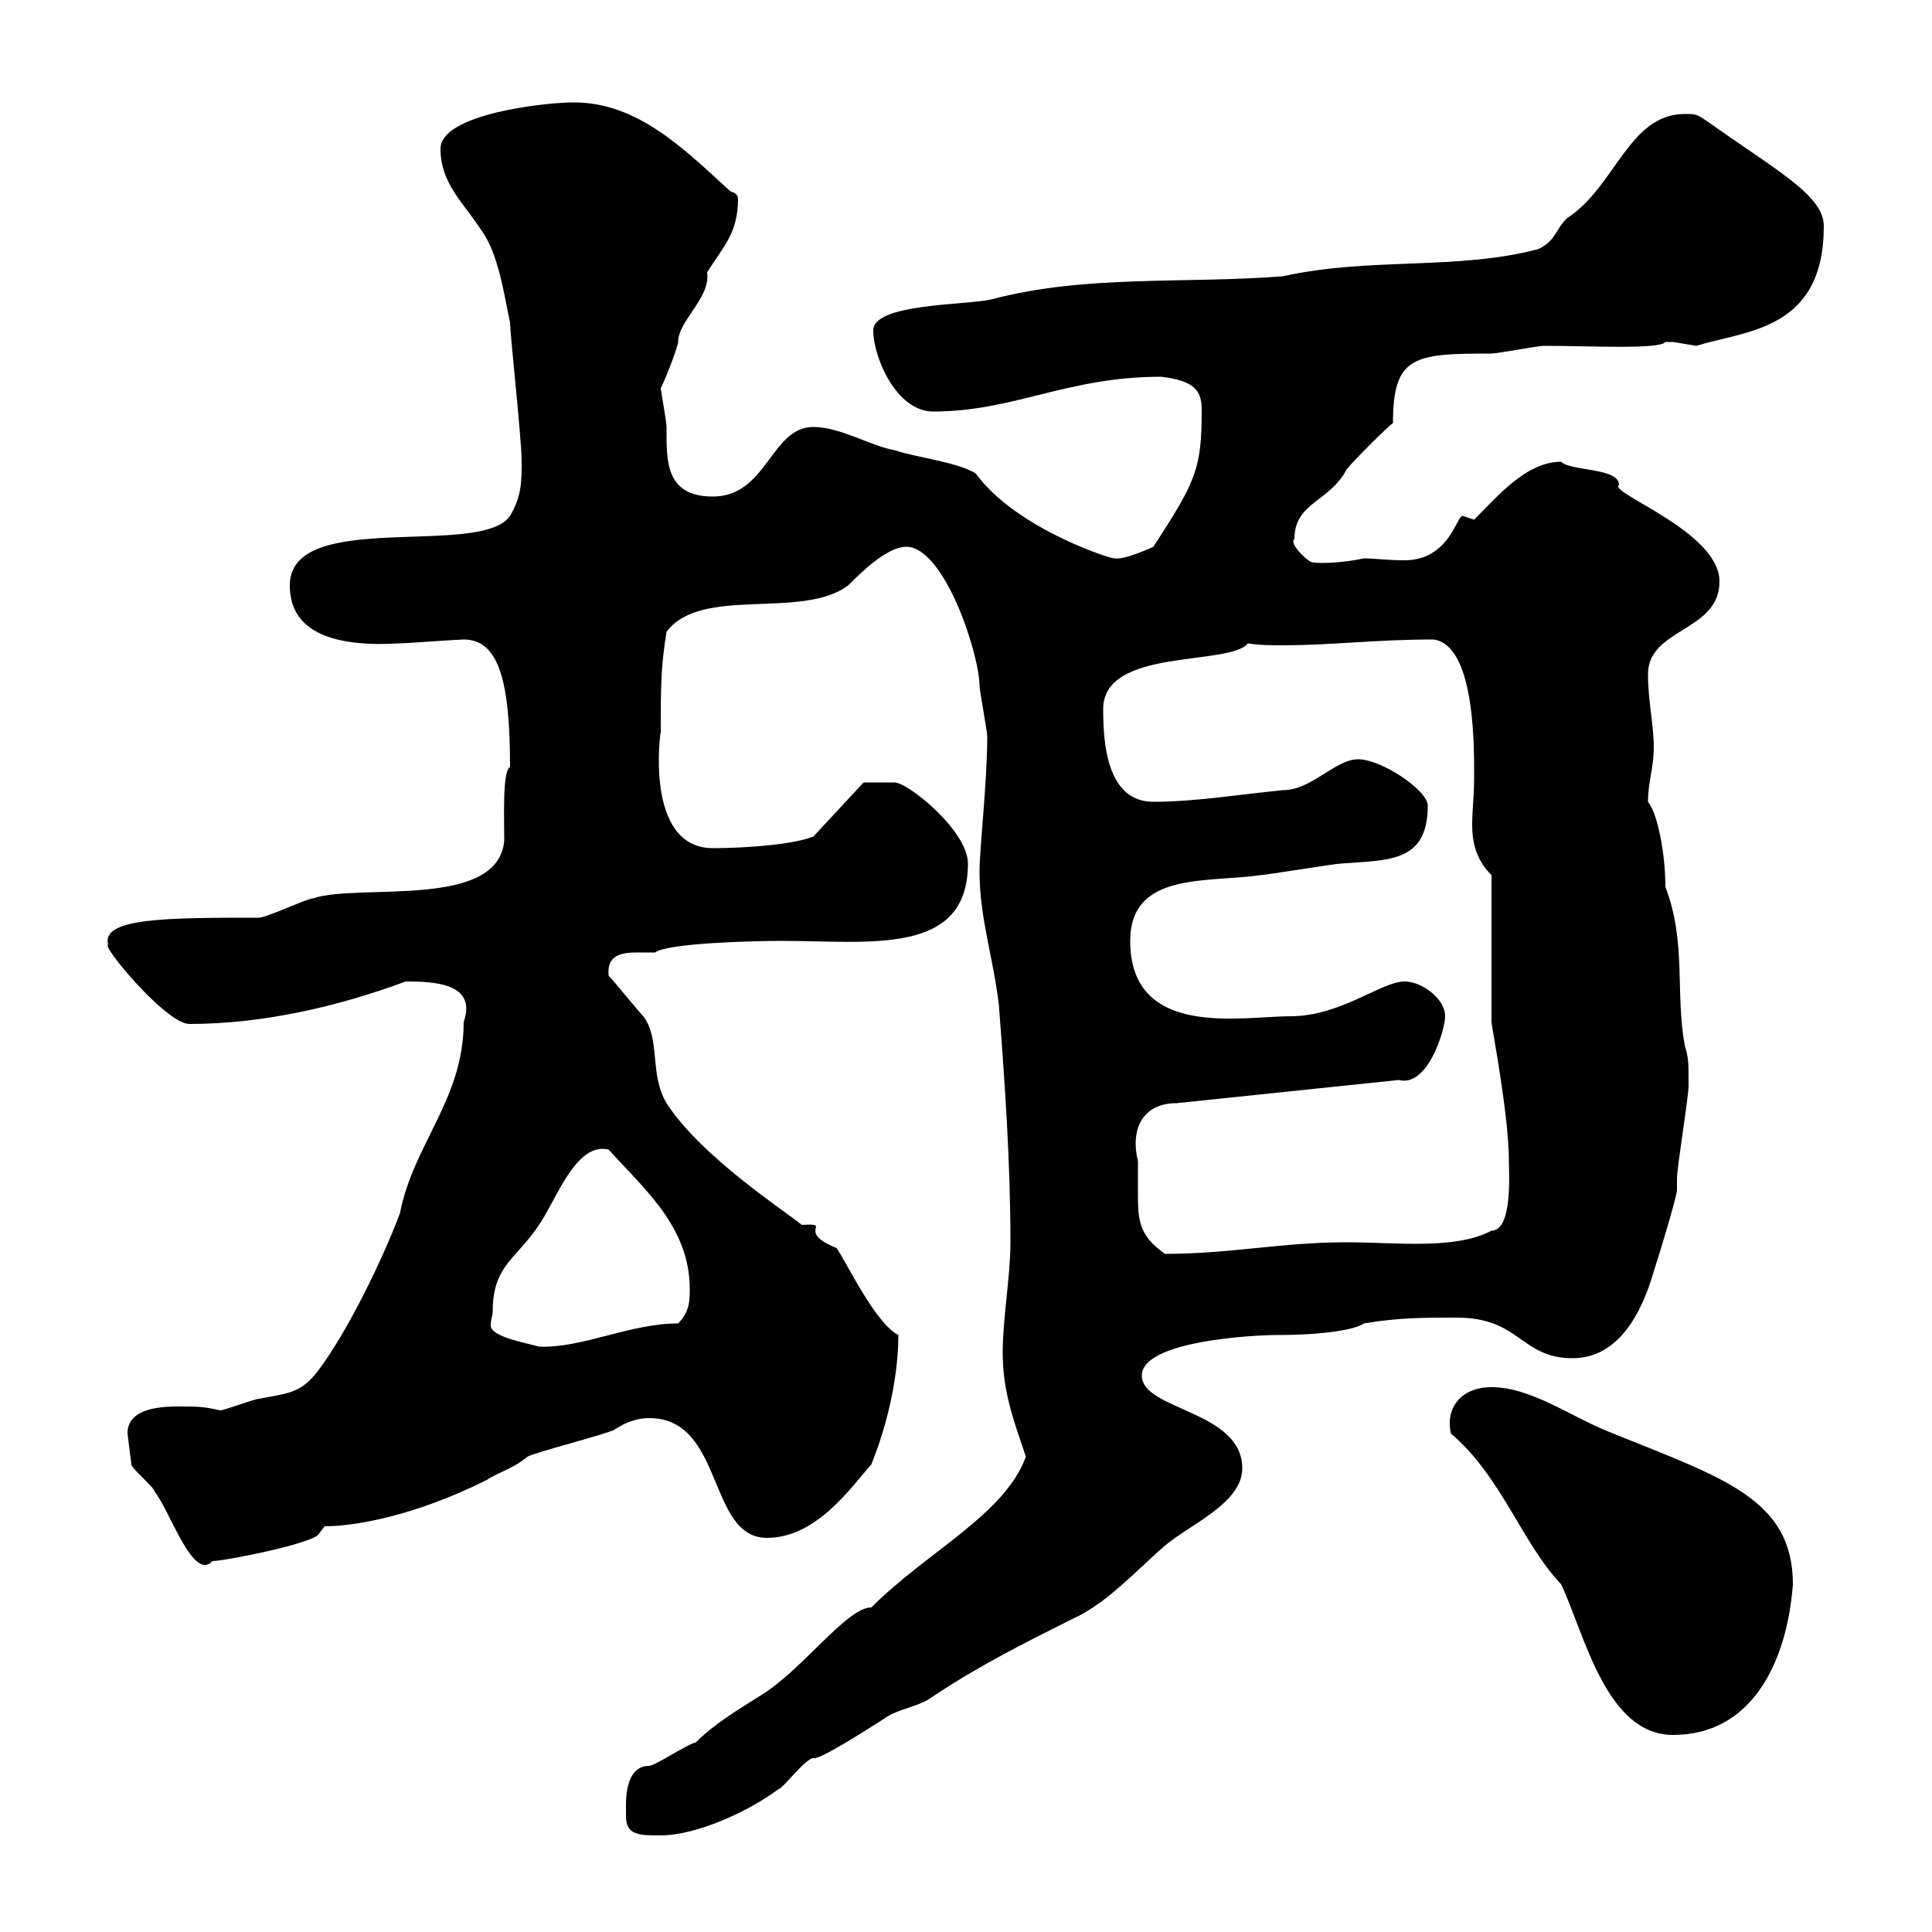 <svg xmlns="http://www.w3.org/2000/svg" xmlns:xlink="http://www.w3.org/1999/xlink" width="300" height="300"><path d="M97.20 280.20C97.20 281.10 97.20 281.70 97.20 282C97.20 285 99.30 285 102.60 285C108 285 116.10 281.40 120.90 277.80C121.50 277.80 125.10 273 126.30 273C127.20 273.30 133.80 269.10 137.10 267C139.50 265.20 142.50 265.20 144.90 263.40C152.10 258.60 159.30 255 166.50 251.40C171.90 249 176.70 243.60 180.90 240C184.80 236.70 192.90 233.40 192.90 228C192.90 219 177.30 219 177.30 213.60C177.30 208.20 194.70 207.30 198.30 207.30C205.80 207.30 210.60 206.40 211.80 205.50C217.20 204.60 220.80 204.60 226.20 204.60C236.10 204.60 236.10 210.90 244.20 210.90C251.40 210.90 255 203.70 256.80 197.40C257.70 194.70 260.40 185.70 260.40 184.80C260.40 184.80 260.40 183 260.40 183C260.40 181.20 262.20 170.40 262.20 168.60C262.20 164.70 262.20 164.40 261.60 162.30C260.10 153.90 261.90 146.40 258.60 137.70C258.60 132.60 257.40 126.30 255.90 124.50C255.90 121.50 256.80 119.10 256.80 116.10C256.80 112.50 255.90 108.90 255.90 104.70C255.90 97.50 267 98.10 267 90.30C267 82.50 249.60 76.50 251.40 75.30C251.40 72.60 243.90 73.20 242.40 71.70C237 71.70 232.50 77.10 228.90 80.70C228.90 80.70 227.10 80.10 227.10 80.10C226.20 80.10 225 87 218.10 87C215.40 87 213.30 86.70 211.80 86.70C209.10 87.30 205.20 87.60 203.70 87.30C202.80 87 200.10 84.30 201 83.70C201 78 206.40 78 209.10 72.90C210 71.70 215.40 66.30 216.30 65.70C216.30 55.20 219.60 54.90 231.60 54.90C232.50 54.90 238.80 53.70 239.70 53.70C246.90 53.70 257.70 54.30 258.60 53.10C258.60 53.10 258.60 53.10 259.80 53.10C259.80 53.10 263.40 53.70 263.40 53.70C271.20 51.30 283.20 51.30 283.20 35.10C283.20 30.30 275.70 26.40 265.20 18.90C263.40 17.70 263.40 17.70 261.60 17.70C252.90 17.70 250.80 29.10 243.30 33.90C241.50 35.70 241.50 37.50 238.80 38.70C226.20 42 212.70 39.90 199.20 42.90C183.90 44.10 168.60 42.60 153.90 46.50C150 47.40 135.60 47.10 135.60 51.30C135.60 55.50 139.20 63.90 144.90 63.90C157.50 63.90 165.60 58.50 180.30 58.50C185.40 59.10 186.60 60.60 186.60 63.60C186.60 72.90 185.70 74.70 179.10 84.90C179.10 84.90 174.60 87 173.10 86.70C173.10 87 157.80 82.20 151.50 73.50C148.50 71.70 142.50 71.10 138.90 69.90C135.30 69.30 130.50 66.30 126.30 66.30C119.70 66.30 119.10 77.10 110.70 77.10C103.20 77.10 103.50 71.40 103.50 66.30C103.50 65.40 102.60 60.60 102.60 60.30C103.50 58.50 105.30 53.70 105.30 53.10C105.30 49.80 110.40 46.20 109.80 42.30C112.20 38.40 114.60 36.30 114.60 30.90C114.60 30.30 114.30 30 113.40 29.70C106.20 23.10 99 15.90 89.10 15.90C84.60 15.90 68.40 17.70 68.40 23.10C68.40 28.50 72 31.50 74.70 35.70C77.40 39.30 78.30 45.90 79.20 50.10C79.20 51.90 81 68.10 81 71.70C81 74.70 81 77.10 79.20 80.10C74.70 86.70 45 78.90 45 90.90C45 98.40 52.20 100.50 62.10 99.90C63 99.90 71.10 99.30 72 99.30C77.40 99.30 79.20 105.60 79.20 119.10C78 119.70 78.30 126.90 78.30 130.50C77.40 141.30 55.80 137.10 48.60 139.50C47.70 139.50 41.40 142.50 40.20 142.50C26.10 142.50 15.60 142.50 16.80 146.70C15.60 146.70 25.80 159 29.40 159C40.80 159 52.50 156.30 63 152.40C67.50 152.40 74.10 152.70 72 158.70C72 170.70 64.20 177.60 62.10 188.40C59.40 195.60 54 206.70 49.50 212.70C46.80 216.30 45 216.30 40.20 217.20C39.60 217.20 34.80 219 34.20 219C31.50 218.40 30.90 218.40 27.60 218.40C24 218.40 19.80 219 19.80 222.60C19.80 222.60 20.40 227.40 20.40 227.40C20.40 228 24 231 24 231.60C26.40 234.60 30 245.70 33 242.40C34.80 242.40 48.60 239.70 49.50 238.20L50.40 237C54.90 237 64.20 235.50 75.60 229.80C76.80 228.90 79.80 228 81.90 226.20C82.80 225.60 94.50 222.60 95.40 222C97.20 220.80 99 220.20 100.80 220.20C112.50 220.20 109.80 238.80 119.10 238.80C126.90 238.80 132.30 230.70 135.30 227.40C138.90 218.40 139.50 210.90 139.50 207.30C135.90 205.50 131.40 195.90 129.90 193.80C123.30 191.10 129.60 189.90 124.50 190.20C122.40 188.40 108.90 179.70 103.50 171.30C100.80 166.80 102.60 161.40 99.90 157.80C99 156.90 95.40 152.40 94.50 151.50C94.20 148.20 96.60 147.90 99 147.90C99.90 147.90 101.10 147.90 101.70 147.90C103.80 146.40 117.30 146.10 121.50 146.10C135 146.10 150.30 148.50 150.30 134.10C150.30 129 141 121.50 138.90 121.50C138.60 121.50 135.60 121.50 134.10 121.50L126.30 129.90C123.30 131.10 116.10 131.70 110.70 131.70C99.90 131.70 102.60 113.10 102.60 113.70C102.60 107.10 102.60 103.50 103.50 98.10C108.90 90.90 124.50 96.30 131.70 90.90C133.50 89.10 137.70 84.90 140.70 84.90C146.70 84.90 152.10 101.70 152.10 106.50C152.10 107.10 153.30 113.70 153.30 114.30C153.30 121.50 152.10 131.70 152.10 135.30C152.10 142.50 154.20 148.50 155.10 156C156 167.70 156.90 180.30 156.90 192.90C156.90 198.30 155.70 204.60 155.70 210C155.70 216.30 157.50 220.80 159.30 226.20C156 235.20 144 240.90 135.30 249.60C131.40 249.60 124.50 259.50 117.90 263.40C114.60 265.50 111 267.60 108 270.60C107.10 270.60 101.70 274.20 100.80 274.20C97.50 274.20 97.20 278.40 97.20 280.20ZM225.30 222.60C233.10 229.20 236.40 239.70 242.40 246C246 253.50 249.30 269.40 259.80 269.40C272.10 269.40 277.50 258 278.40 246C278.40 232.80 267.60 229.50 250.50 222.60C244.20 220.20 237.90 215.40 231.60 215.40C226.80 215.40 224.40 218.70 225.30 222.60ZM76.50 203.70C76.50 196.50 80.10 195.60 83.70 190.20C86.40 186.30 89.40 177.30 94.50 178.50C99.90 184.50 107.10 190.50 107.10 200.10C107.10 201.90 107.10 203.70 105.30 205.50C97.80 205.50 90.30 209.40 83.70 209.10C81.60 208.50 76.20 207.60 76.20 205.80C76.20 204.90 76.50 204.30 76.50 203.70ZM176.70 180.30C175.50 175.50 177.30 171.30 182.70 171.30L217.20 167.70C221.70 168.90 224.40 159.90 224.40 157.80C224.40 155.10 220.80 152.40 218.10 152.40C214.50 152.40 208.20 157.80 200.40 157.80C192.90 157.80 175.50 161.40 175.50 146.10C175.50 135.30 187.50 137.10 195.60 135.90C196.50 135.90 207.30 134.10 208.20 134.10C215.40 133.50 221.70 134.10 221.70 125.10C221.70 122.70 214.50 117.90 210.90 117.90C207.30 117.90 203.70 122.70 199.20 122.70C192.90 123.30 185.70 124.50 179.10 124.50C171.90 124.50 171.30 115.50 171.30 110.10C171.30 100.50 190.80 103.50 193.80 99.90C195.60 100.20 197.40 100.20 199.20 100.20C207 100.20 213.30 99.30 222.60 99.30C229.20 100.20 228.90 116.70 228.90 120.90C228.90 123.60 228.60 125.70 228.60 128.10C228.60 130.80 229.20 133.50 231.60 135.90L231.60 158.70C231.60 159.30 234.30 173.10 234.30 180.30C234.30 182.10 234.90 191.10 231.60 191.10C225.90 194.10 216.90 192.90 209.10 192.90C198.90 192.90 191.10 194.70 180.90 194.70C177 192 176.70 189.60 176.70 185.70C176.70 184.20 176.70 182.40 176.70 180.30Z"/></svg>